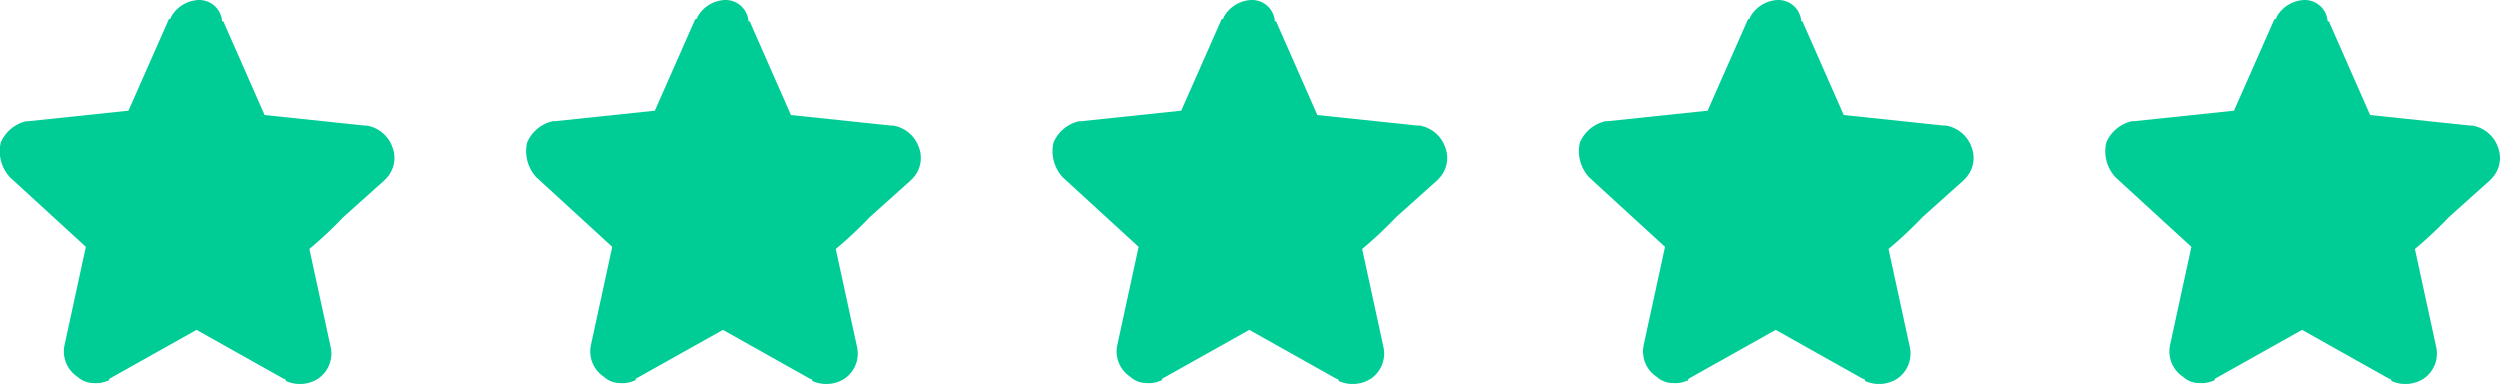 <svg xmlns="http://www.w3.org/2000/svg" width="71.241" height="10.94" viewBox="0 0 71.241 10.94">
  <g id="Grupo_9325" data-name="Grupo 9325" transform="translate(-118 -172.06)">
    <path id="star" d="M2.928,8.034l2.183,2-.606,2.79a.865.865,0,0,0,.364.91.689.689,0,0,0,.485.182.769.769,0,0,0,.364-.061.059.059,0,0,0,.061-.061L8.265,12.4l2.486,1.395a.059.059,0,0,1,.061.061.96.96,0,0,0,.91-.061.865.865,0,0,0,.364-.91l-.606-2.79a11.686,11.686,0,0,0,.97-.91L13.6,8.155l.061-.061a.847.847,0,0,0,.182-.91.939.939,0,0,0-.728-.606h-.061l-2.85-.3L9.054,3.667a.059.059,0,0,0-.061-.061A.654.654,0,0,0,8.326,3a.946.946,0,0,0-.788.485.059.059,0,0,1-.061.061L6.325,6.154l-2.85.3H3.414a1.044,1.044,0,0,0-.728.606,1.09,1.09,0,0,0,.243.97Z" transform="translate(115.336 169.06)" fill="#00cd96"/>
    <path id="star-2" data-name="star" d="M2.928,8.034l2.183,2-.606,2.79a.865.865,0,0,0,.364.91.689.689,0,0,0,.485.182.769.769,0,0,0,.364-.061.059.059,0,0,0,.061-.061L8.265,12.4l2.486,1.395a.059.059,0,0,1,.061.061.96.96,0,0,0,.91-.061.865.865,0,0,0,.364-.91l-.606-2.79a11.686,11.686,0,0,0,.97-.91L13.6,8.155l.061-.061a.847.847,0,0,0,.182-.91.939.939,0,0,0-.728-.606h-.061l-2.85-.3L9.054,3.667a.059.059,0,0,0-.061-.061A.654.654,0,0,0,8.326,3a.946.946,0,0,0-.788.485.059.059,0,0,1-.061.061L6.325,6.154l-2.85.3H3.414a1.044,1.044,0,0,0-.728.606,1.09,1.09,0,0,0,.243.97Z" transform="translate(130.336 169.06)" fill="#00cd96"/>
    <path id="star-3" data-name="star" d="M2.928,8.034l2.183,2-.606,2.79a.865.865,0,0,0,.364.91.689.689,0,0,0,.485.182.769.769,0,0,0,.364-.061.059.059,0,0,0,.061-.061L8.265,12.4l2.486,1.395a.059.059,0,0,1,.061.061.96.96,0,0,0,.91-.061.865.865,0,0,0,.364-.91l-.606-2.79a11.686,11.686,0,0,0,.97-.91L13.6,8.155l.061-.061a.847.847,0,0,0,.182-.91.939.939,0,0,0-.728-.606h-.061l-2.85-.3L9.054,3.667a.059.059,0,0,0-.061-.061A.654.654,0,0,0,8.326,3a.946.946,0,0,0-.788.485.059.059,0,0,1-.061.061L6.325,6.154l-2.85.3H3.414a1.044,1.044,0,0,0-.728.606,1.09,1.09,0,0,0,.243.97Z" transform="translate(145.336 169.06)" fill="#00cd96"/>
    <path id="star-4" data-name="star" d="M2.928,8.034l2.183,2-.606,2.79a.865.865,0,0,0,.364.91.689.689,0,0,0,.485.182.769.769,0,0,0,.364-.061.059.059,0,0,0,.061-.061L8.265,12.4l2.486,1.395a.059.059,0,0,1,.061.061.96.96,0,0,0,.91-.061.865.865,0,0,0,.364-.91l-.606-2.79a11.686,11.686,0,0,0,.97-.91L13.6,8.155l.061-.061a.847.847,0,0,0,.182-.91.939.939,0,0,0-.728-.606h-.061l-2.85-.3L9.054,3.667a.059.059,0,0,0-.061-.061A.654.654,0,0,0,8.326,3a.946.946,0,0,0-.788.485.059.059,0,0,1-.061.061L6.325,6.154l-2.85.3H3.414a1.044,1.044,0,0,0-.728.606,1.09,1.09,0,0,0,.243.97Z" transform="translate(160.336 169.06)" fill="#00cd96"/>
    <path id="star-5" data-name="star" d="M2.928,8.034l2.183,2-.606,2.79a.865.865,0,0,0,.364.91.689.689,0,0,0,.485.182.769.769,0,0,0,.364-.061.059.059,0,0,0,.061-.061L8.265,12.4l2.486,1.395a.059.059,0,0,1,.061.061.96.96,0,0,0,.91-.061.865.865,0,0,0,.364-.91l-.606-2.79a11.686,11.686,0,0,0,.97-.91L13.6,8.155l.061-.061a.847.847,0,0,0,.182-.91.939.939,0,0,0-.728-.606h-.061l-2.85-.3L9.054,3.667a.059.059,0,0,0-.061-.061A.654.654,0,0,0,8.326,3a.946.946,0,0,0-.788.485.059.059,0,0,1-.061.061L6.325,6.154l-2.85.3H3.414a1.044,1.044,0,0,0-.728.606,1.09,1.09,0,0,0,.243.97Z" transform="translate(175.336 169.06)" fill="#00cd96"/>
  </g>
</svg>
